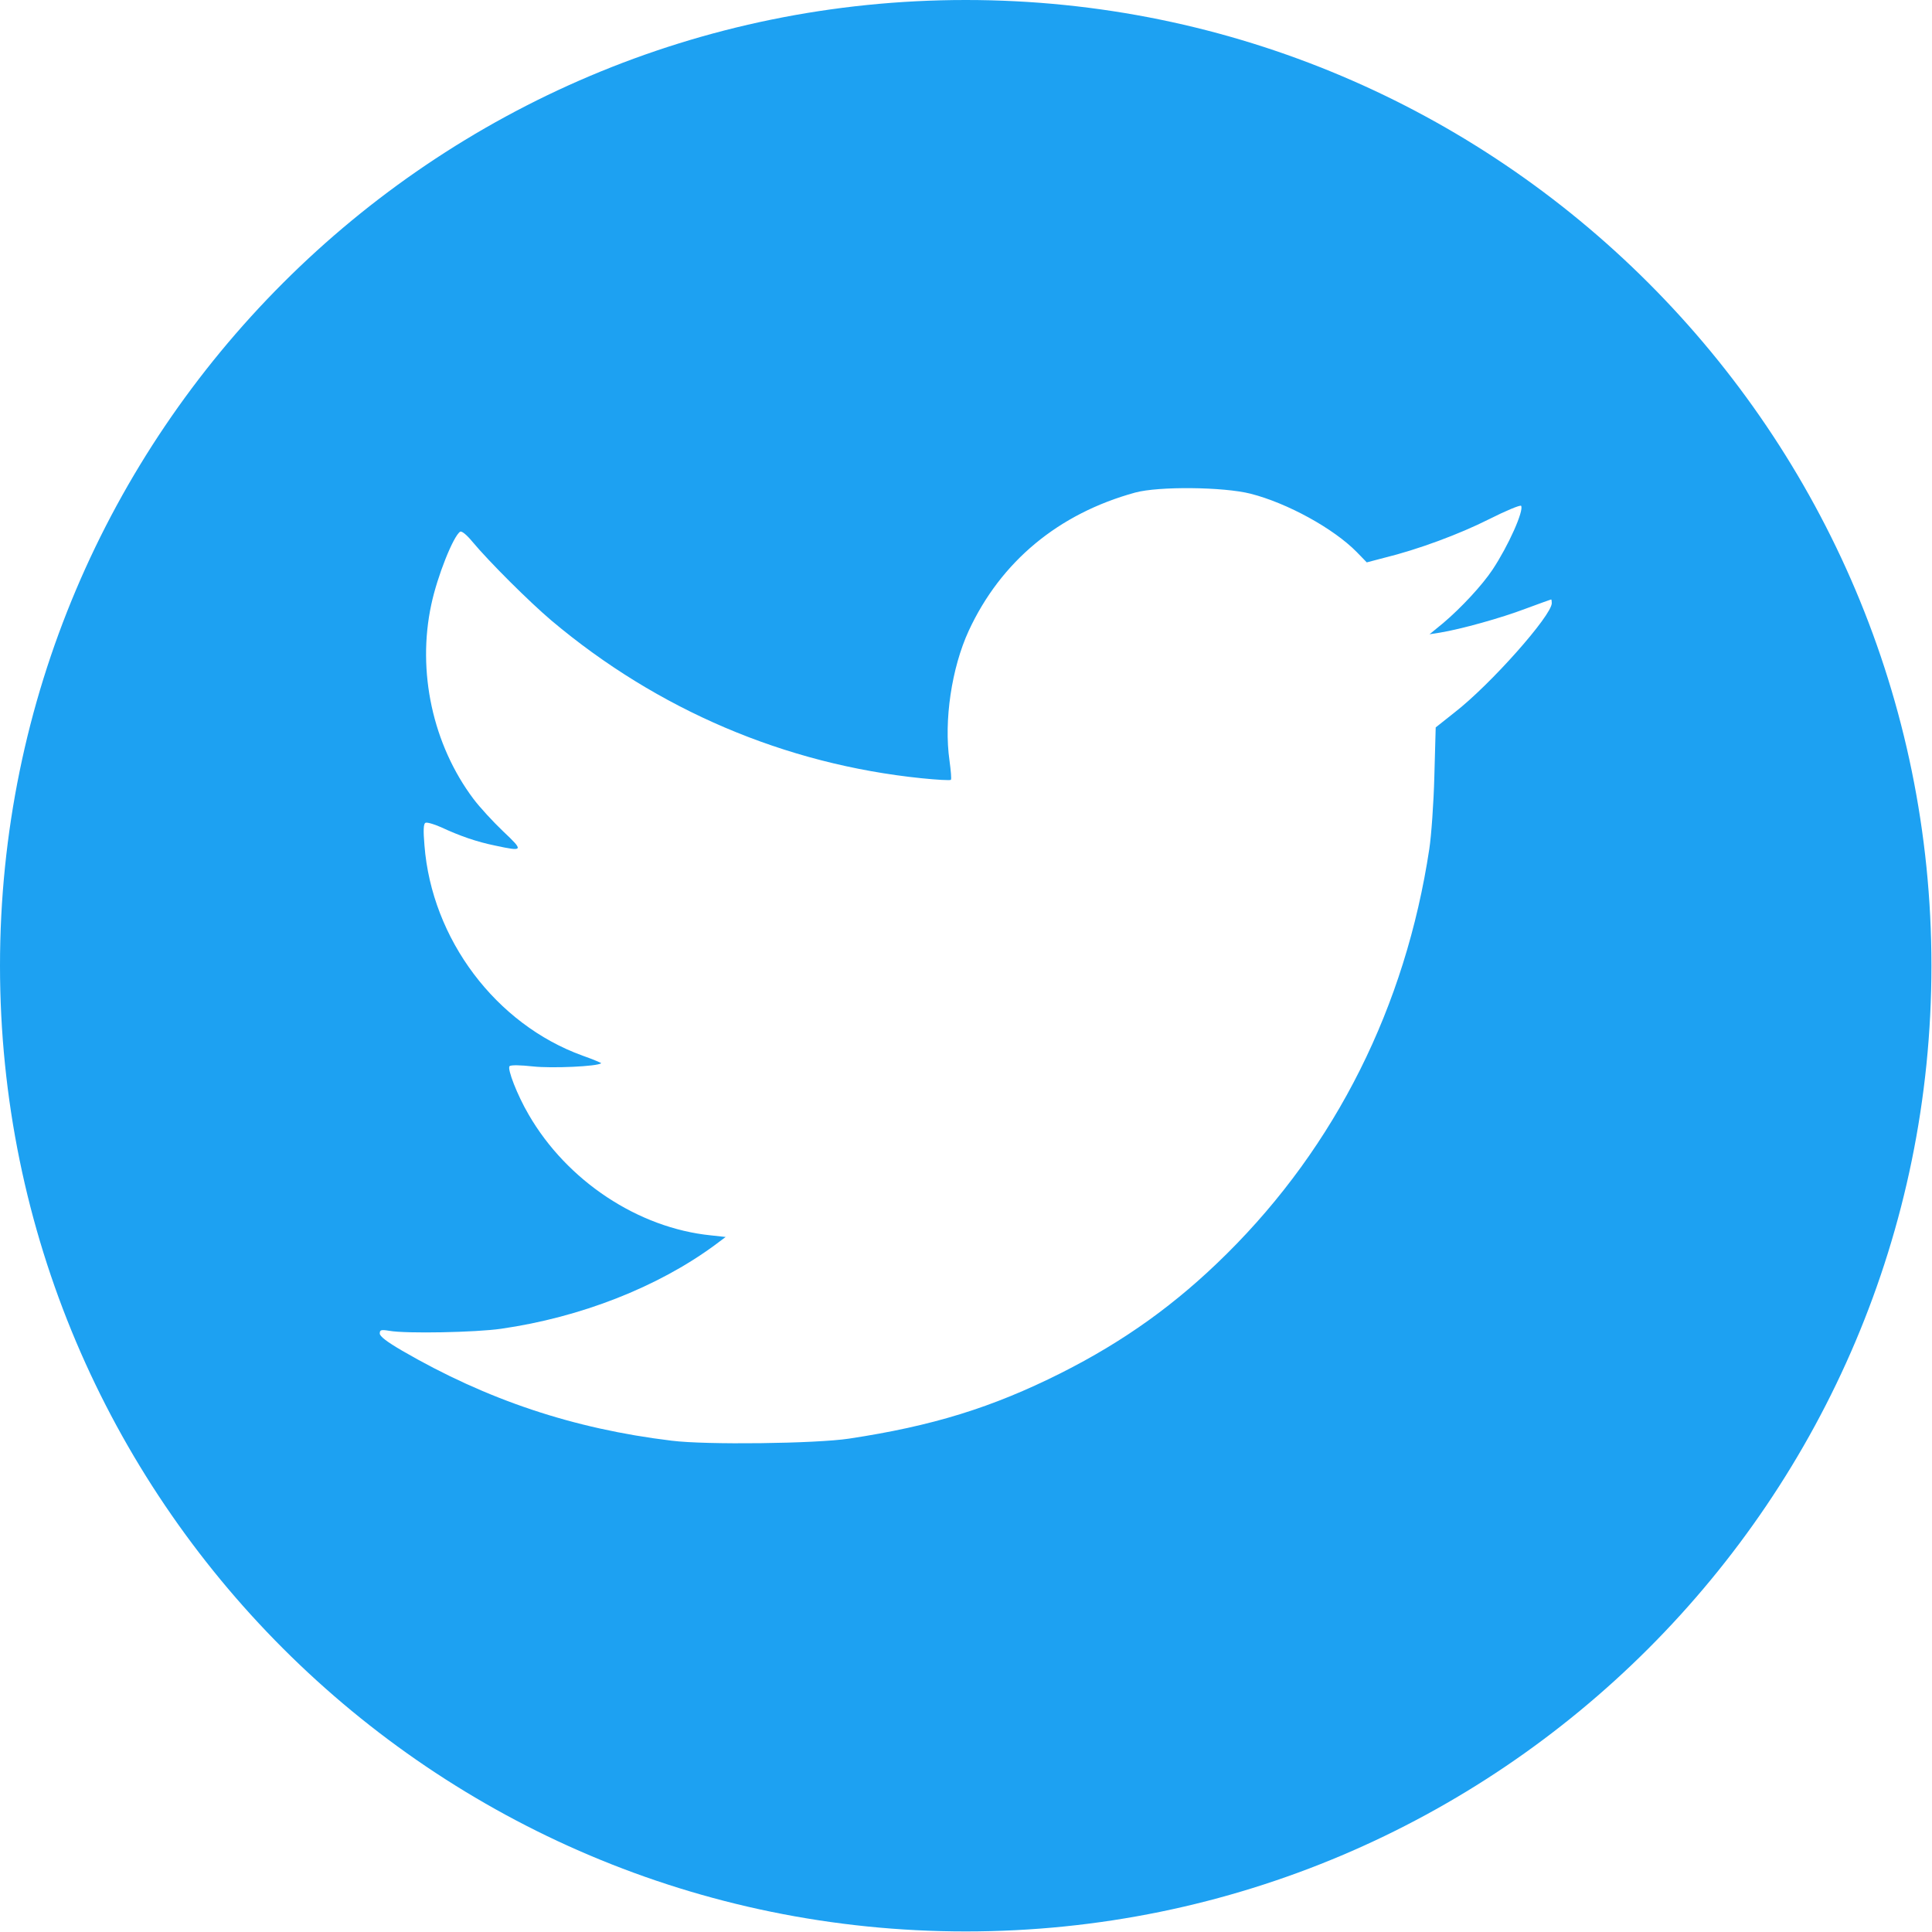 <?xml version="1.0" encoding="UTF-8" standalone="no"?><!DOCTYPE svg PUBLIC "-//W3C//DTD SVG 1.1//EN" "http://www.w3.org/Graphics/SVG/1.1/DTD/svg11.dtd"><svg width="100%" height="100%" viewBox="0 0 1721 1721" version="1.1" xmlns="http://www.w3.org/2000/svg" xmlns:xlink="http://www.w3.org/1999/xlink" xml:space="preserve" xmlns:serif="http://www.serif.com/" style="fill-rule:evenodd;clip-rule:evenodd;stroke-linejoin:round;stroke-miterlimit:2;"><path d="M860.3,0c474.8,0 860.2,385.47 860.2,860.25c0,474.78 -385.4,860.25 -860.2,860.25c-474.8,0 -860.3,-385.47 -860.3,-860.25c0,-474.78 385.5,-860.25 860.3,-860.25Zm-262,1283.35c-87.7,-10.6 -164.8,-36.5 -240,-80.13c-13.7,-7.95 -20,-12.85 -20,-15.3c0,-3.26 1,-3.67 8.6,-2.44c14.8,2.65 77,1.42 99.5,-1.84c70.9,-10.19 139.4,-37.11 190.2,-74.42l9.8,-7.34l-13.1,-1.43c-64.8,-6.53 -128.2,-48.53 -162.3,-107.46c-10.4,-17.74 -19.3,-40.99 -17.1,-43.23c1.2,-1.22 9.6,-1.02 21,0.21c16.5,1.83 57.7,0 60.6,-2.86c0.4,-0.2 -7.2,-3.47 -16.5,-6.73c-77.3,-27.93 -134.4,-103.79 -140.9,-187.39c-1.1,-13.05 -0.9,-18.96 0.8,-19.98c1.2,-0.82 7.5,1.02 14,3.87c16.6,7.75 31.9,13.05 48,16.32c25.5,5.5 25.9,4.89 7.3,-12.65c-9,-8.56 -21,-21.61 -26.5,-28.95c-36.1,-48.12 -50.4,-113.37 -37.5,-173.12c5.3,-25.08 19.6,-60.96 25.7,-64.84c1.4,-0.82 5.7,2.65 10.6,8.56c15.3,18.36 51.2,54.04 70.7,70.56c94.4,79.52 208.2,128.05 329.7,140.49c13.9,1.42 25.5,2.04 26.1,1.42c0.7,-0.61 0,-8.15 -1.2,-17.12c-5.1,-35.69 1.9,-82.58 17.1,-115.62c28.6,-61.78 80,-104.4 148.3,-123.16c21,-5.71 78.7,-5.1 102.8,1.02c32.8,8.36 74,31 94.6,52l8.9,9.17l15.5,-4.07c30,-7.34 66.9,-21.01 93.6,-34.47c14.9,-7.54 27.8,-12.84 28.4,-11.82c2.6,4.28 -11.4,35.68 -25.5,56.89c-9.2,13.86 -28,34.05 -43.9,47.51l-12.2,9.99l9.2,-1.43c18.7,-3.06 54.6,-13.05 76,-21.2c12.3,-4.49 22.7,-8.36 23.1,-8.36c0.4,0 0.6,1.42 0.6,3.26c0,11.01 -54.6,72.59 -86.7,97.47l-16.7,13.25l-1.2,43.43c-0.6,23.86 -2.7,53.02 -4.5,64.84c-21.2,140.29 -83.2,264.27 -180.5,360.72c-44.8,44.45 -91.1,77.68 -147.8,106.23c-61.4,30.79 -114.4,47.1 -188.6,58.32c-29.8,4.48 -127.6,5.71 -158,1.83Z" style="fill:#1da1f2;"/></svg>